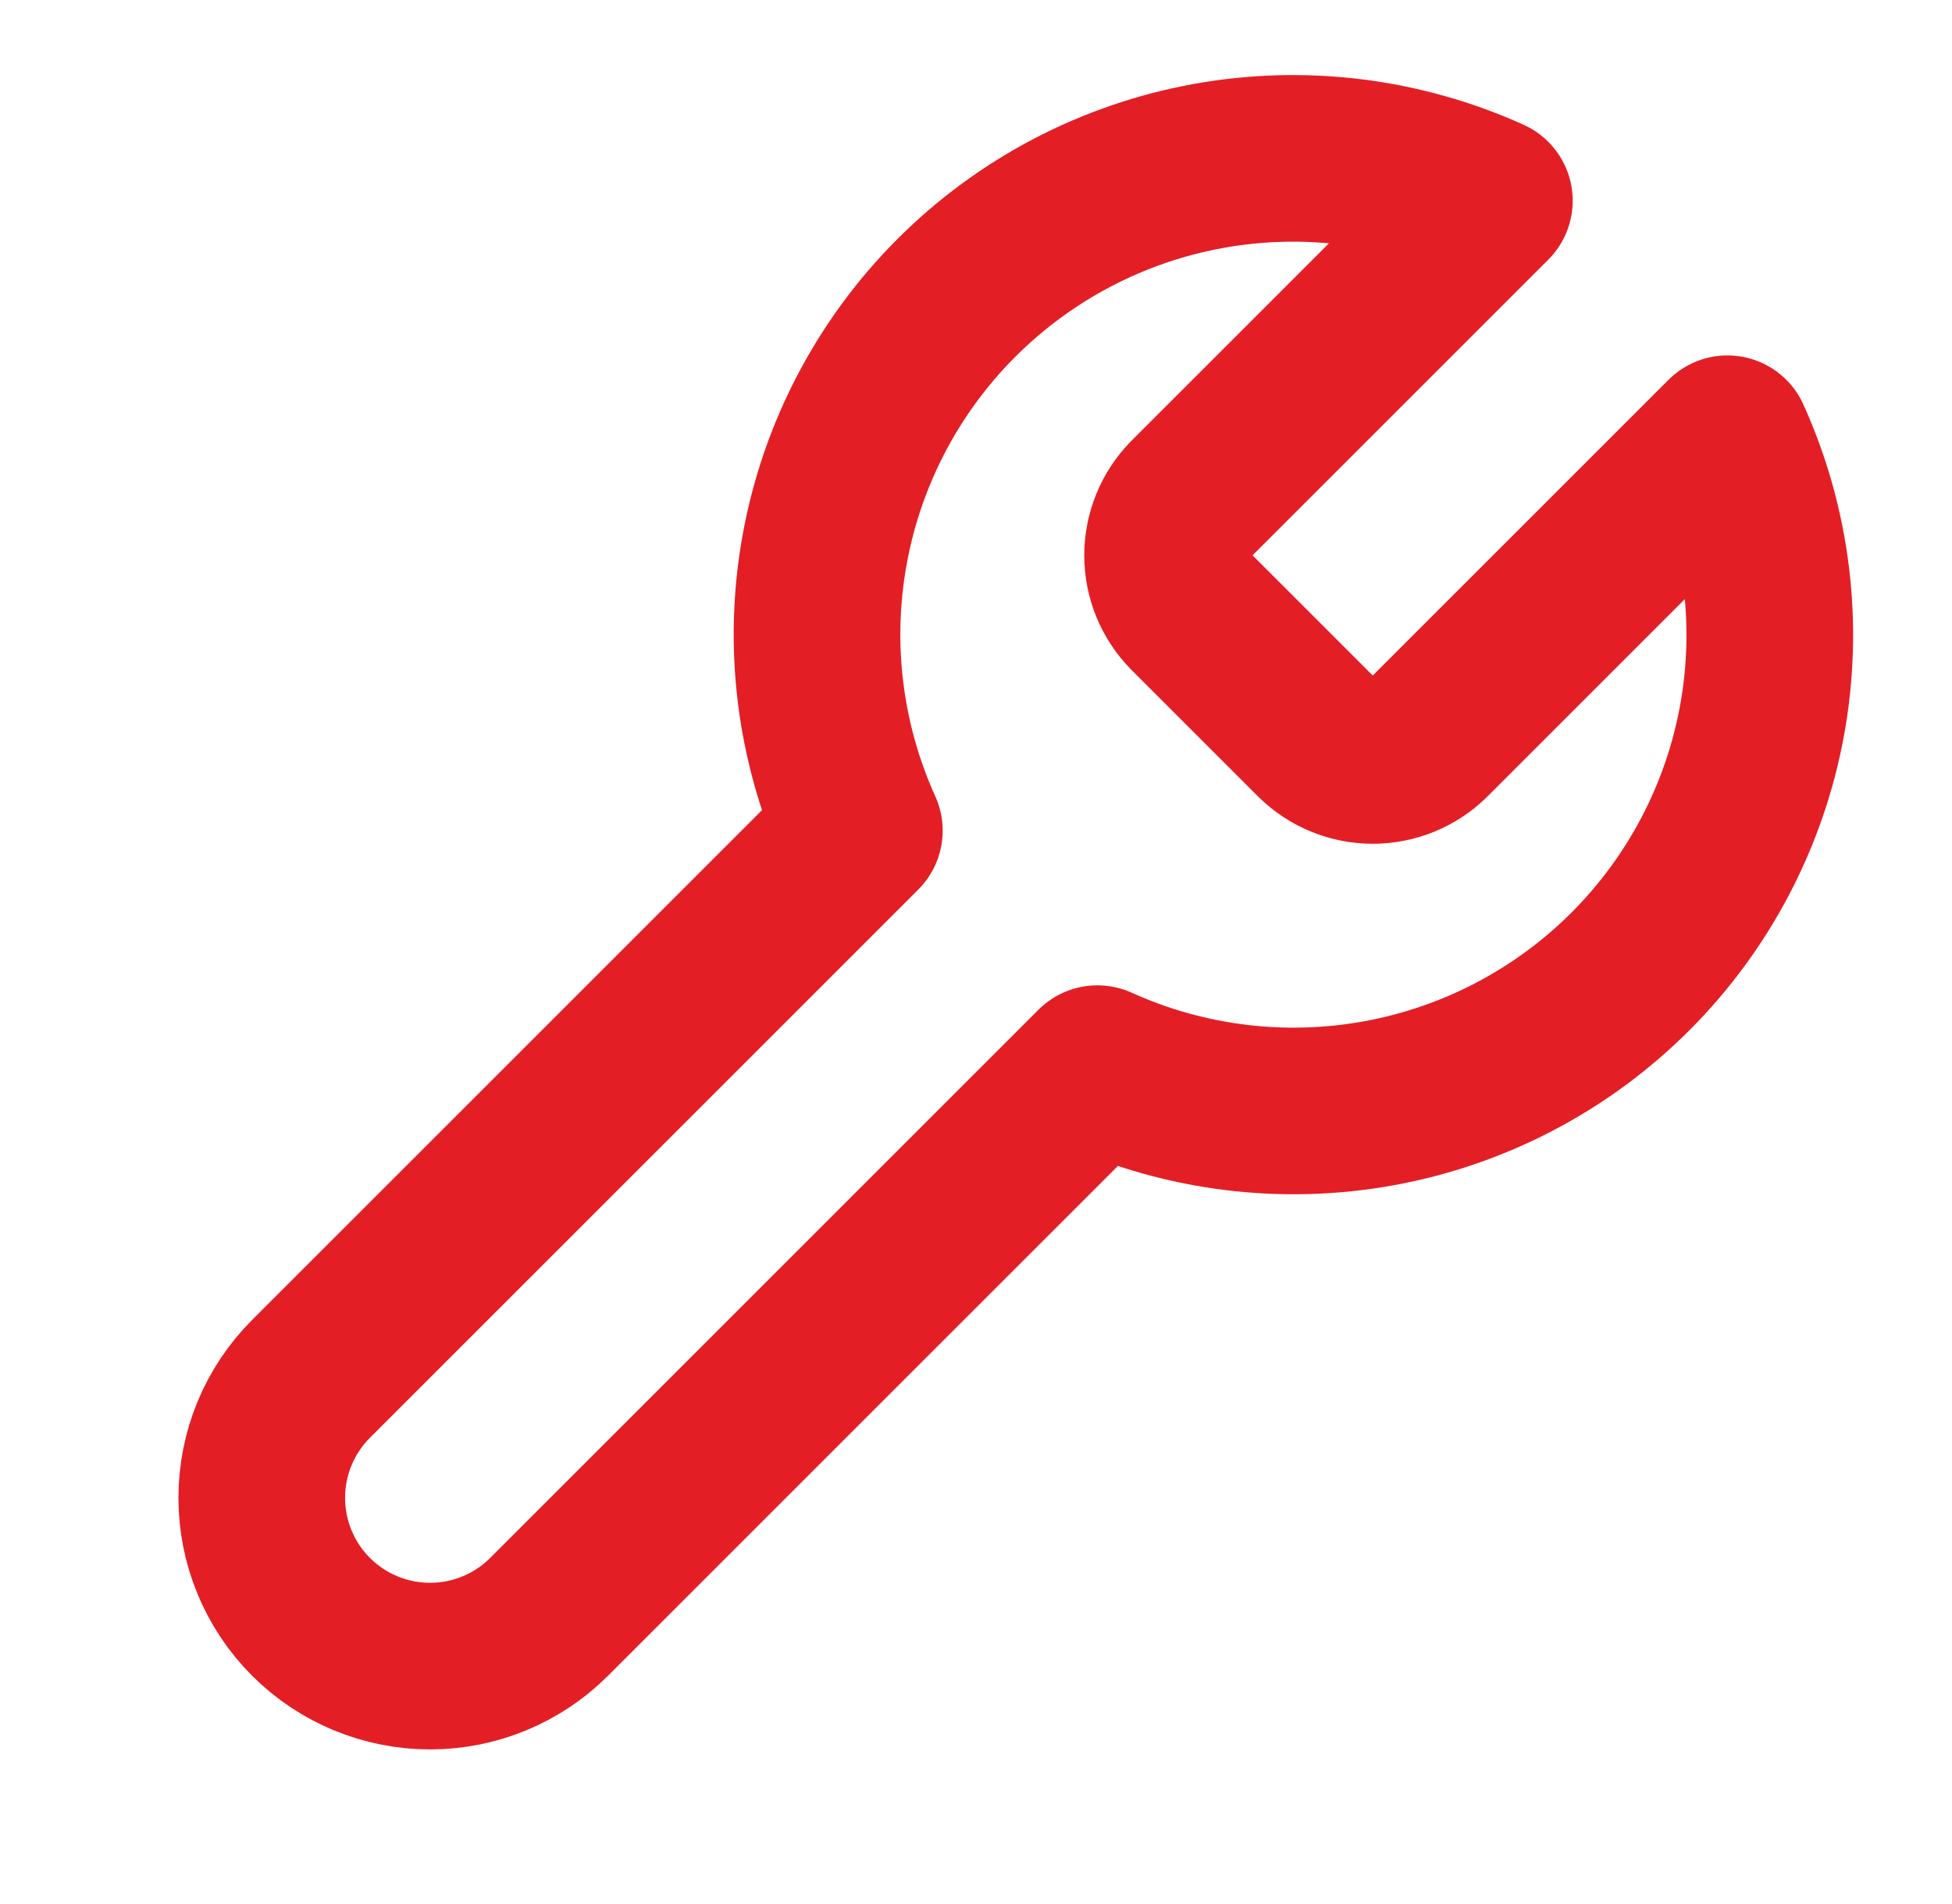 <svg width="41" height="40" viewBox="0 0 41 40" fill="none" xmlns="http://www.w3.org/2000/svg">
<path d="M25 10.5C24.695 10.812 24.524 11.23 24.524 11.667C24.524 12.103 24.695 12.522 25 12.833L27.667 15.5C27.978 15.805 28.397 15.976 28.833 15.976C29.27 15.976 29.689 15.805 30 15.5L36.283 9.217C37.121 11.069 37.375 13.132 37.011 15.132C36.646 17.132 35.681 18.973 34.244 20.41C32.806 21.848 30.965 22.813 28.965 23.177C26.965 23.542 24.902 23.288 23.05 22.45L11.533 33.967C10.87 34.63 9.971 35.002 9.033 35.002C8.096 35.002 7.196 34.63 6.533 33.967C5.87 33.304 5.498 32.404 5.498 31.467C5.498 30.529 5.87 29.63 6.533 28.967L18.05 17.45C17.212 15.598 16.958 13.535 17.323 11.535C17.687 9.535 18.652 7.694 20.09 6.256C21.527 4.819 23.368 3.854 25.368 3.489C27.368 3.125 29.431 3.379 31.283 4.217L25 10.5Z" stroke="#E41E25" stroke-width="3.5" stroke-linecap="round" stroke-linejoin="round"/>
</svg>
